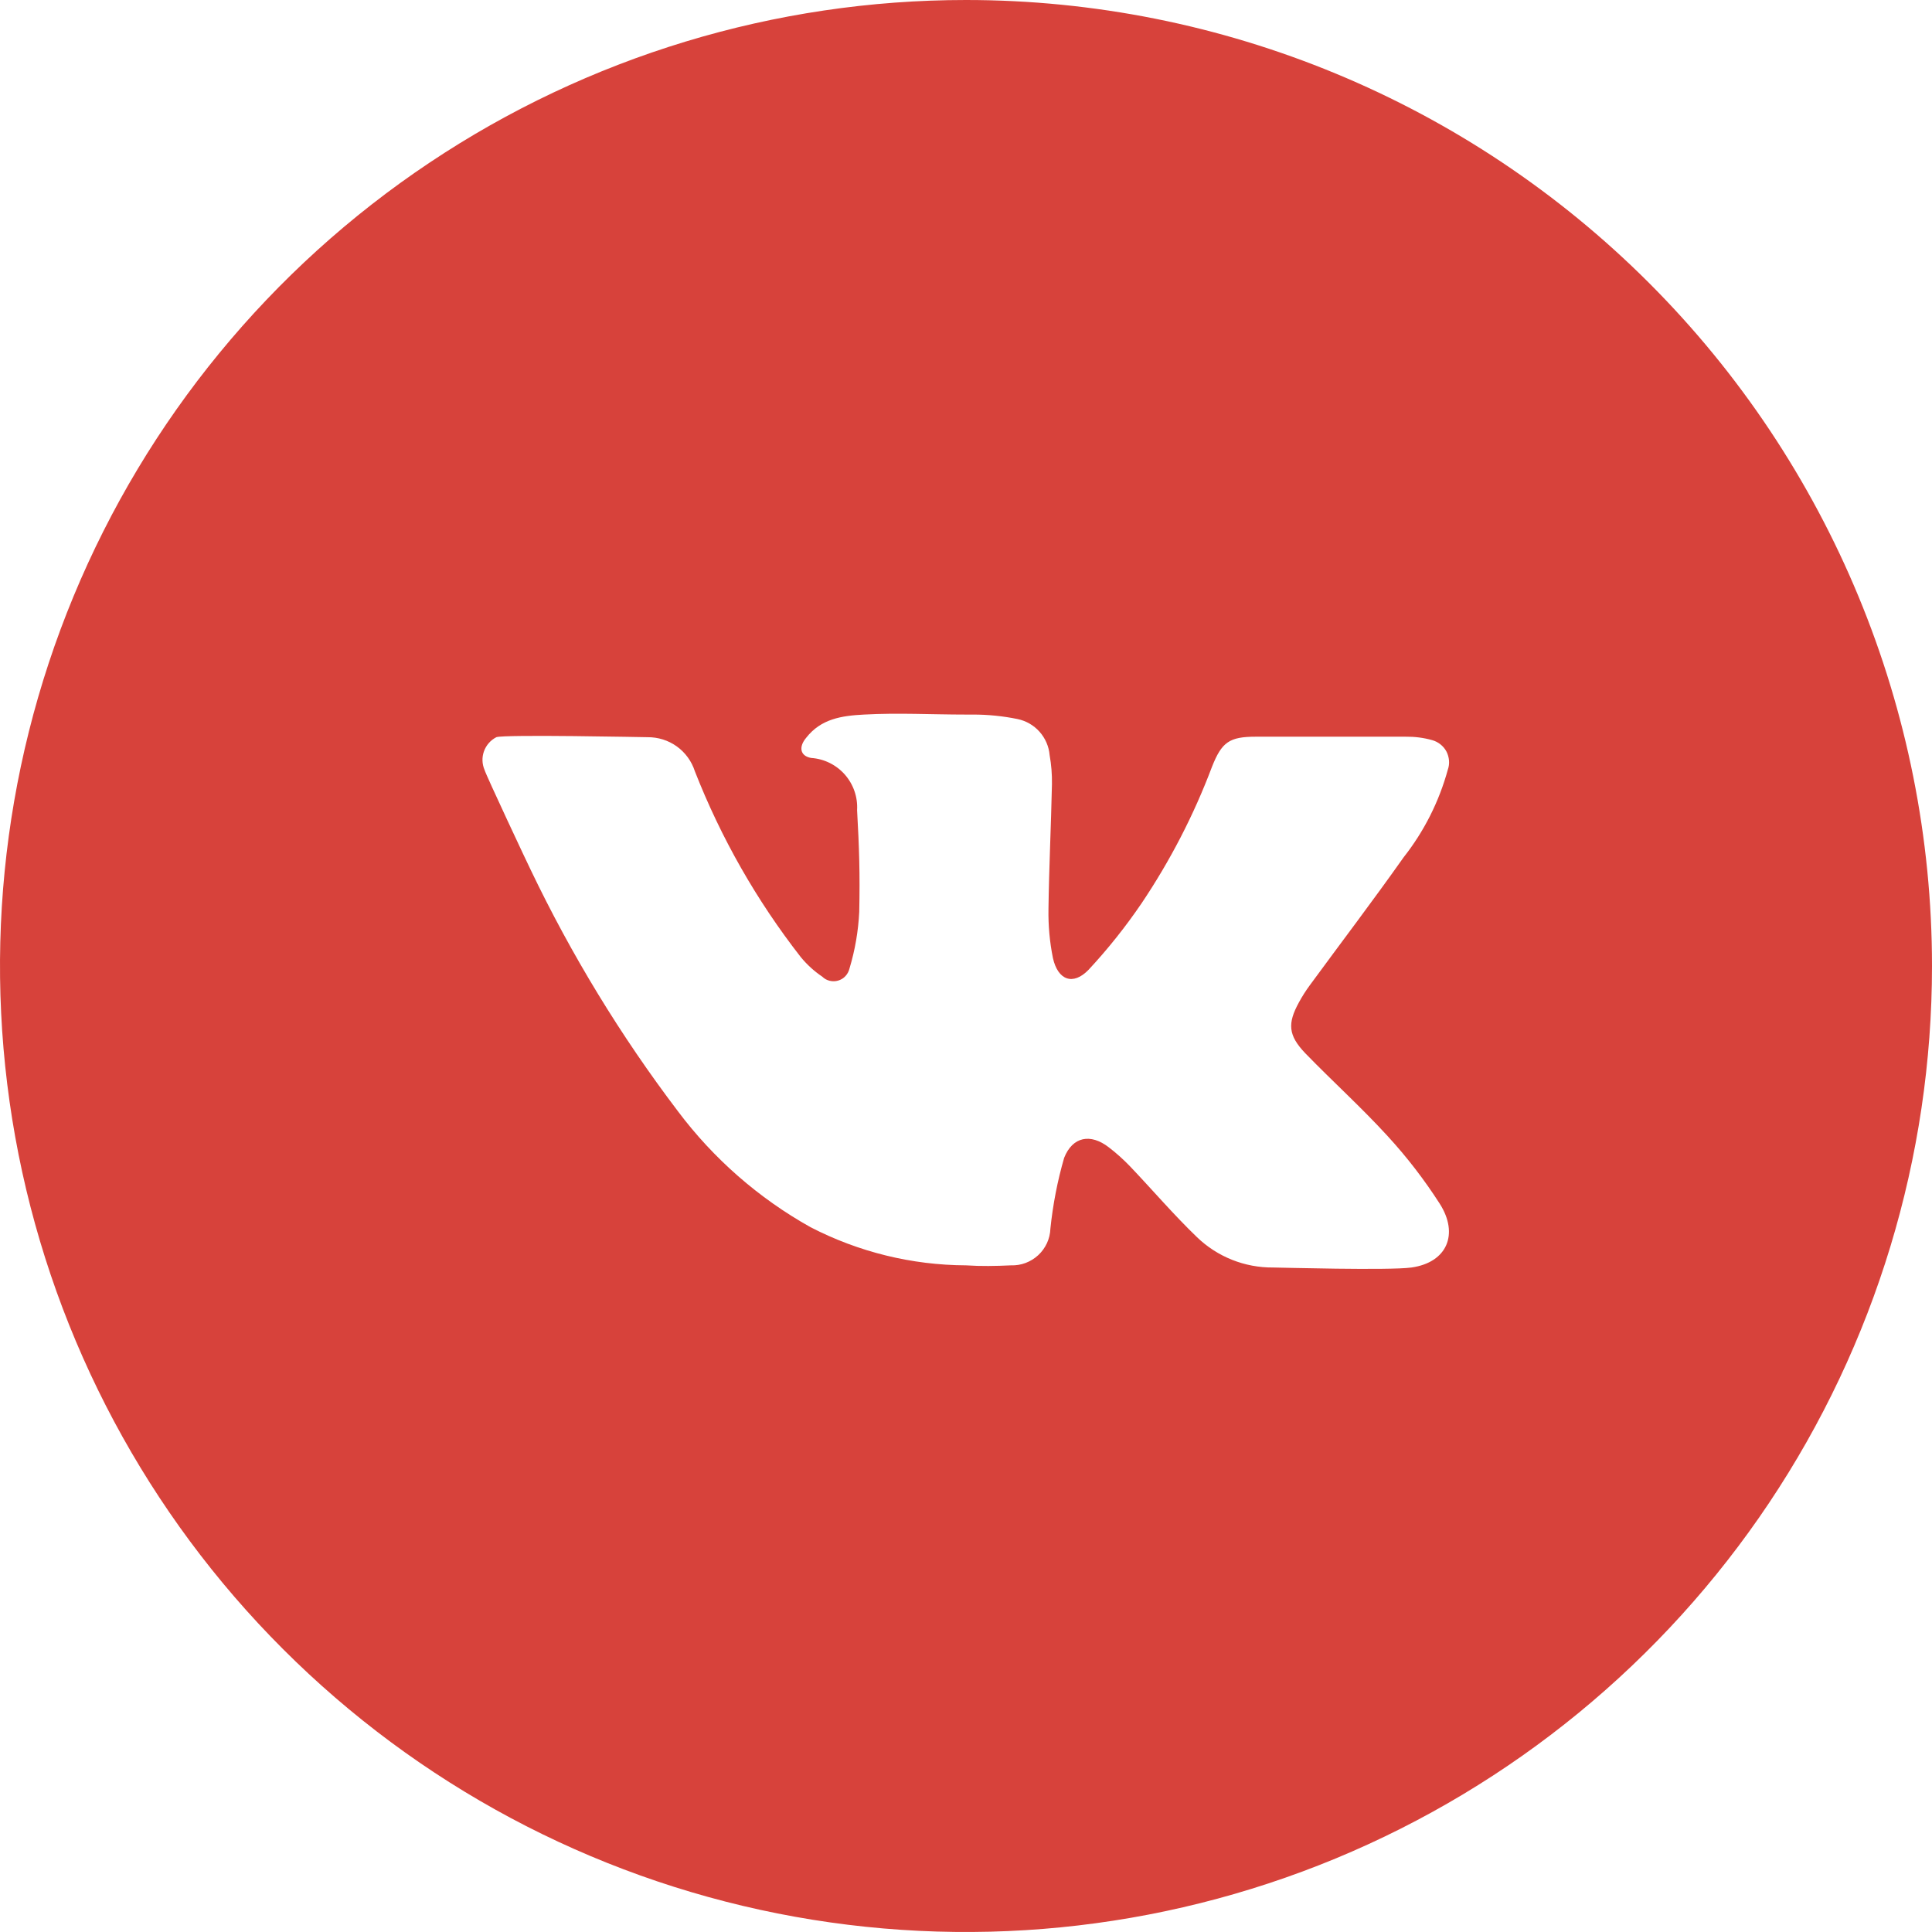 <?xml version="1.0" encoding="UTF-8"?> <svg xmlns="http://www.w3.org/2000/svg" width="35" height="35" viewBox="0 0 35 35" fill="none"> <g clip-path="url(#clip0_916_38)"> <path d="M17.5 0C14.039 0 10.655 1.026 7.778 2.949C4.9 4.872 2.657 7.605 1.332 10.803C0.008 14.001 -0.339 17.519 0.336 20.914C1.012 24.309 2.678 27.427 5.126 29.874C7.573 32.322 10.691 33.989 14.086 34.664C17.481 35.339 20.999 34.992 24.197 33.668C27.395 32.343 30.128 30.1 32.051 27.223C33.974 24.345 35 20.961 35 17.5C35 12.859 33.156 8.408 29.874 5.126C26.593 1.844 22.141 0 17.5 0ZM25.571 22.962C25.161 23.019 23.169 22.962 23.066 22.962C22.55 22.967 22.054 22.769 21.684 22.412C21.262 22.006 20.883 21.562 20.48 21.138C20.358 21.01 20.226 20.891 20.086 20.784C19.757 20.53 19.432 20.588 19.278 20.975C19.157 21.394 19.074 21.823 19.029 22.257C19.026 22.348 19.005 22.437 18.967 22.52C18.929 22.602 18.875 22.677 18.809 22.738C18.742 22.8 18.664 22.848 18.579 22.88C18.494 22.912 18.404 22.926 18.313 22.923C18.041 22.936 17.769 22.941 17.5 22.923C16.52 22.919 15.555 22.682 14.684 22.232C13.743 21.706 12.924 20.989 12.278 20.127C11.243 18.763 10.35 17.297 9.611 15.752C9.572 15.676 8.796 14.025 8.778 13.947C8.732 13.84 8.728 13.719 8.768 13.609C8.808 13.499 8.888 13.408 8.992 13.355C9.13 13.302 11.688 13.355 11.73 13.355C11.92 13.353 12.106 13.411 12.261 13.522C12.415 13.633 12.53 13.791 12.588 13.972C13.062 15.181 13.708 16.315 14.507 17.339C14.619 17.475 14.75 17.595 14.896 17.693C14.933 17.73 14.98 17.756 15.031 17.768C15.082 17.78 15.135 17.779 15.185 17.764C15.236 17.749 15.281 17.721 15.316 17.683C15.352 17.644 15.377 17.597 15.389 17.546C15.49 17.212 15.549 16.867 15.566 16.519C15.58 15.828 15.566 15.368 15.527 14.677C15.541 14.442 15.461 14.21 15.306 14.033C15.15 13.856 14.931 13.747 14.695 13.731C14.493 13.696 14.465 13.53 14.606 13.364C14.875 13.021 15.248 12.966 15.653 12.945C16.266 12.911 16.881 12.945 17.495 12.945H17.629C17.899 12.945 18.168 12.972 18.433 13.026C18.587 13.058 18.727 13.138 18.832 13.256C18.937 13.374 19.002 13.523 19.015 13.68C19.046 13.854 19.06 14.03 19.057 14.207C19.041 14.963 19.004 15.716 18.994 16.468C18.989 16.767 19.016 17.065 19.075 17.357C19.165 17.758 19.439 17.859 19.72 17.569C20.07 17.193 20.391 16.79 20.68 16.365C21.199 15.593 21.628 14.763 21.956 13.892C22.133 13.445 22.269 13.346 22.75 13.346H25.465C25.627 13.344 25.788 13.364 25.944 13.408C25.999 13.423 26.05 13.449 26.094 13.484C26.139 13.519 26.176 13.563 26.203 13.613C26.229 13.663 26.245 13.719 26.25 13.775C26.255 13.832 26.248 13.889 26.229 13.942C26.071 14.52 25.799 15.06 25.428 15.531C24.875 16.314 24.295 17.076 23.729 17.848C23.657 17.946 23.591 18.049 23.533 18.156C23.321 18.541 23.337 18.755 23.643 19.077C24.136 19.586 24.663 20.061 25.138 20.581C25.487 20.961 25.803 21.371 26.082 21.806C26.432 22.354 26.218 22.87 25.571 22.962Z" fill="#D7423B"></path> </g> <defs> <clipPath id="clip0_916_38"> <rect width="35" height="35" fill="white"></rect> </clipPath> </defs> </svg> 